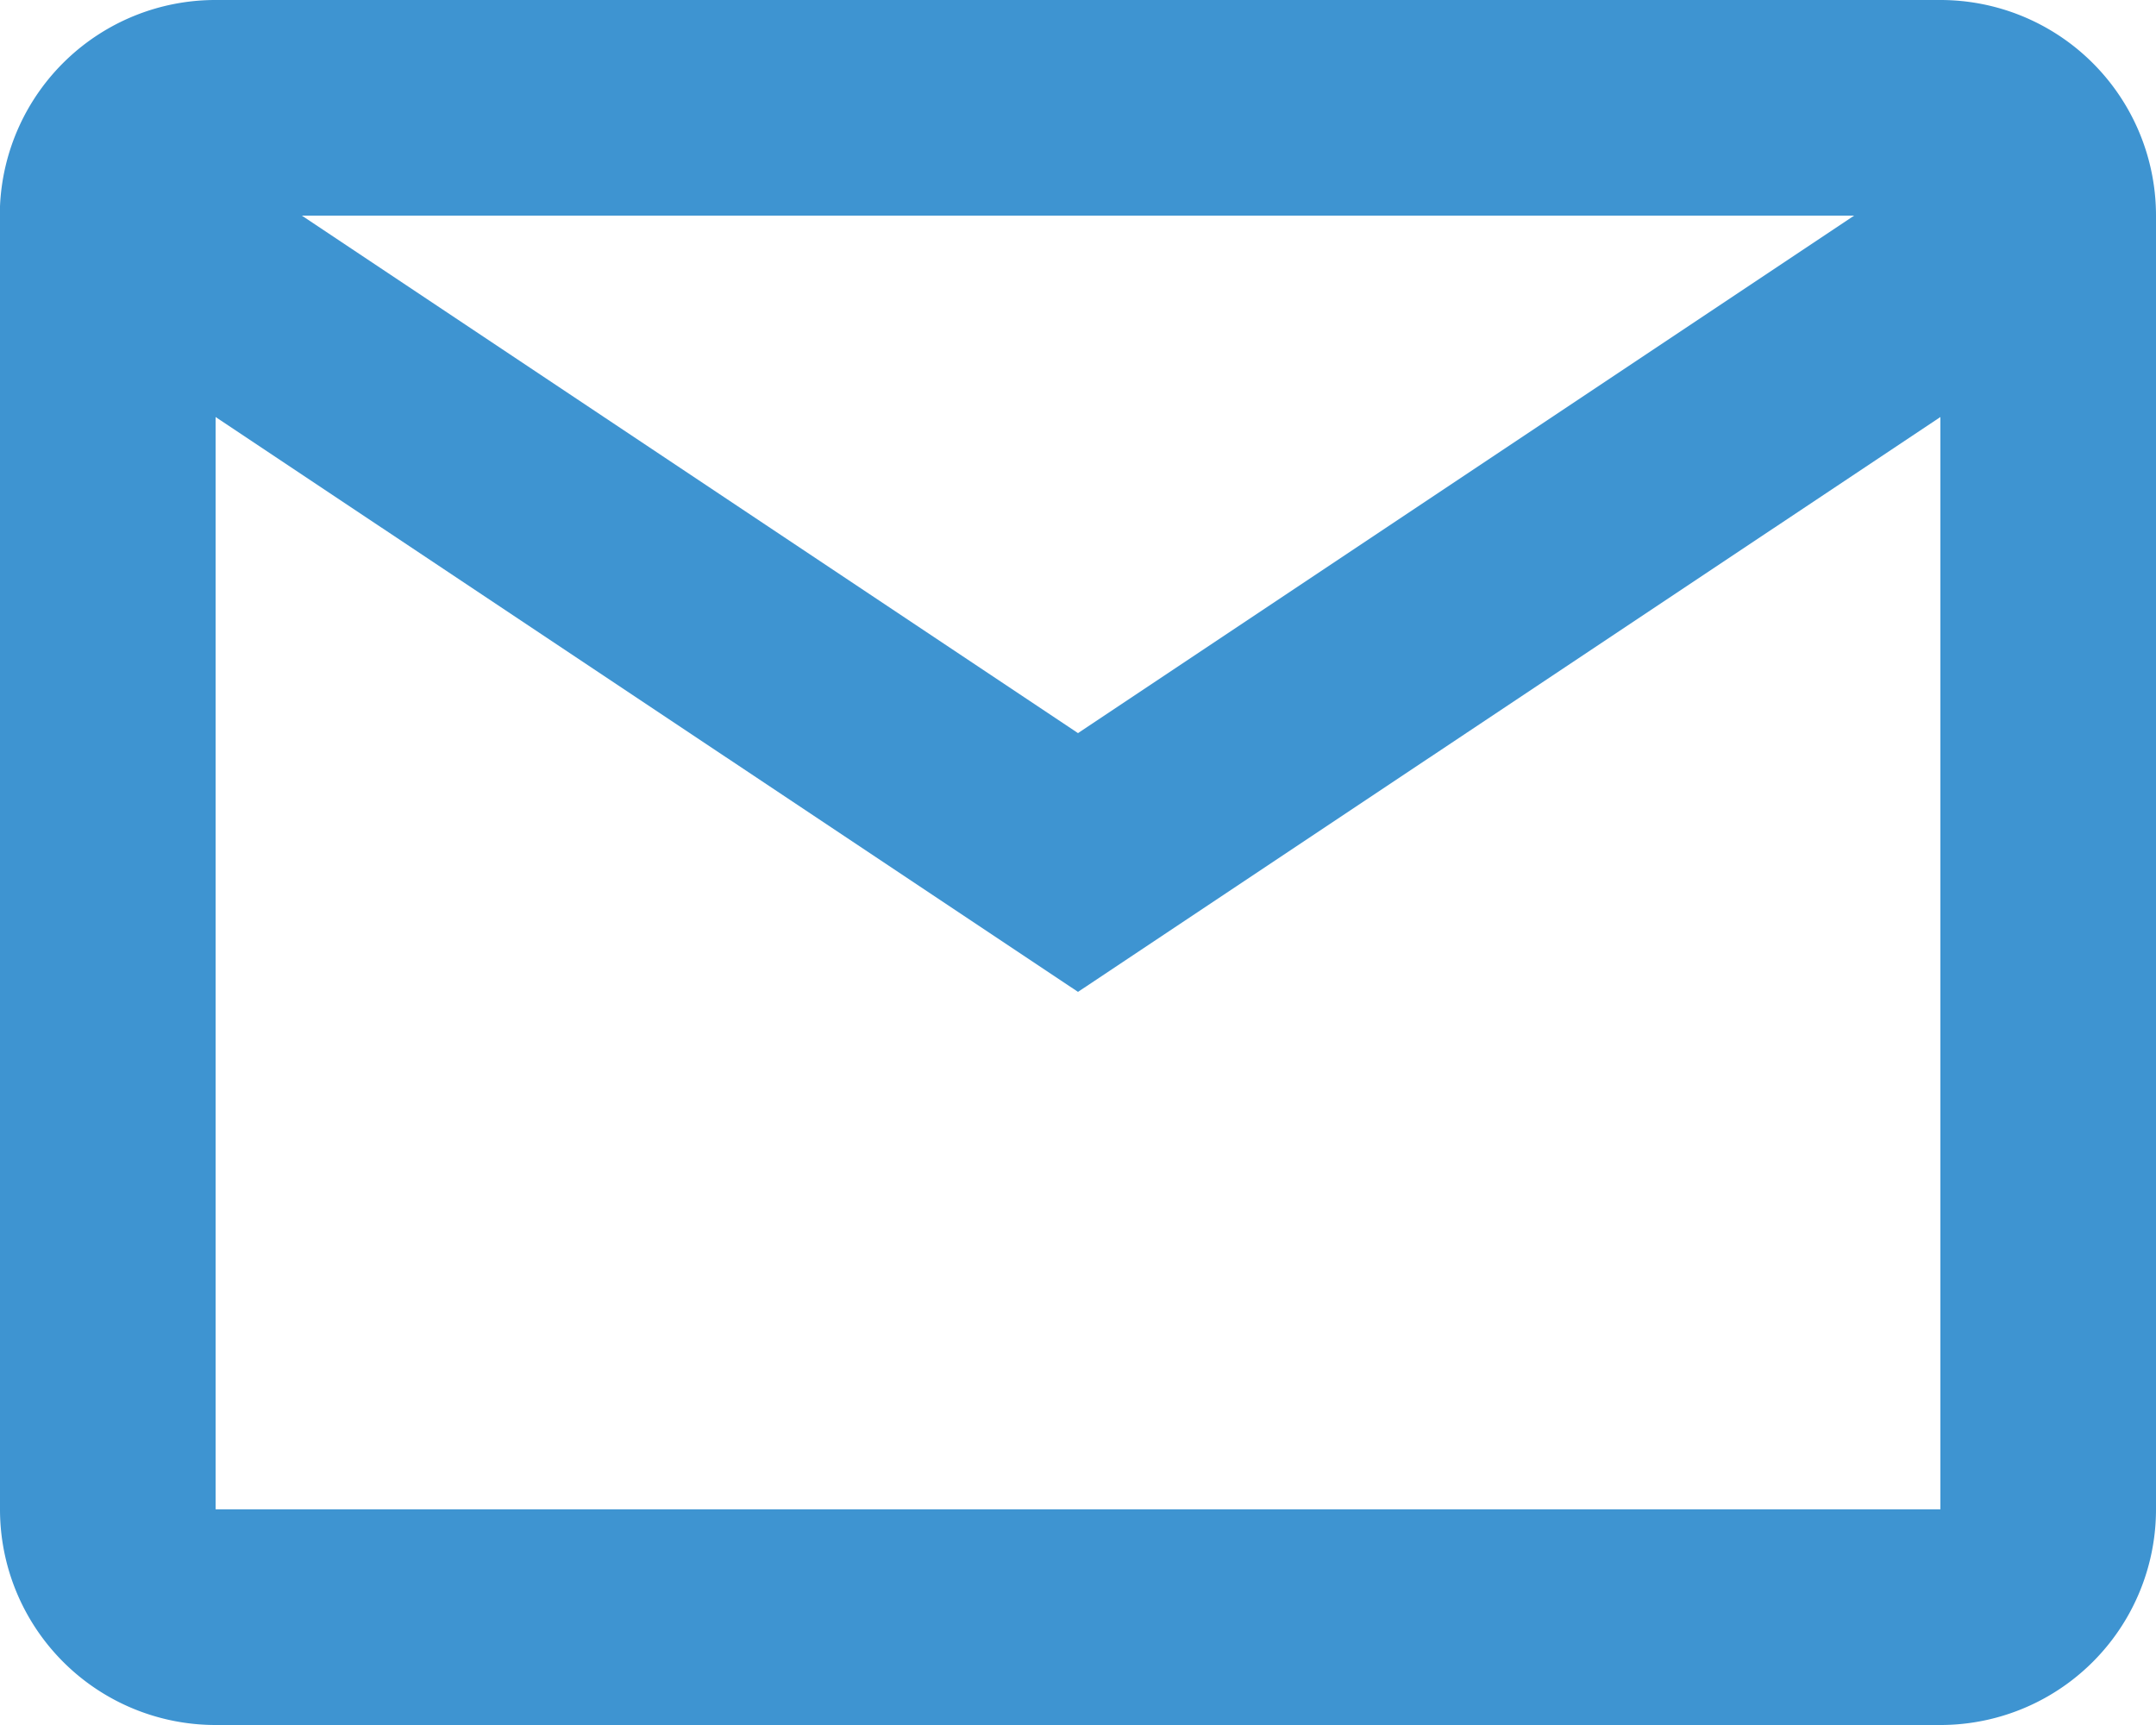 <svg width="20" height="16" viewBox="0 0 20 16" fill="none" xmlns="http://www.w3.org/2000/svg"><path d="M18 16H2a2 2 0 0 1-2-2V1.913A2 2 0 0 1 2 0h16a2 2 0 0 1 2 2v12a2 2 0 0 1-2 2M2 3.868V14h16V3.868L10 9.2zM2.8 2 10 6.8 17.2 2z" fill="#3E94D1"/></svg>